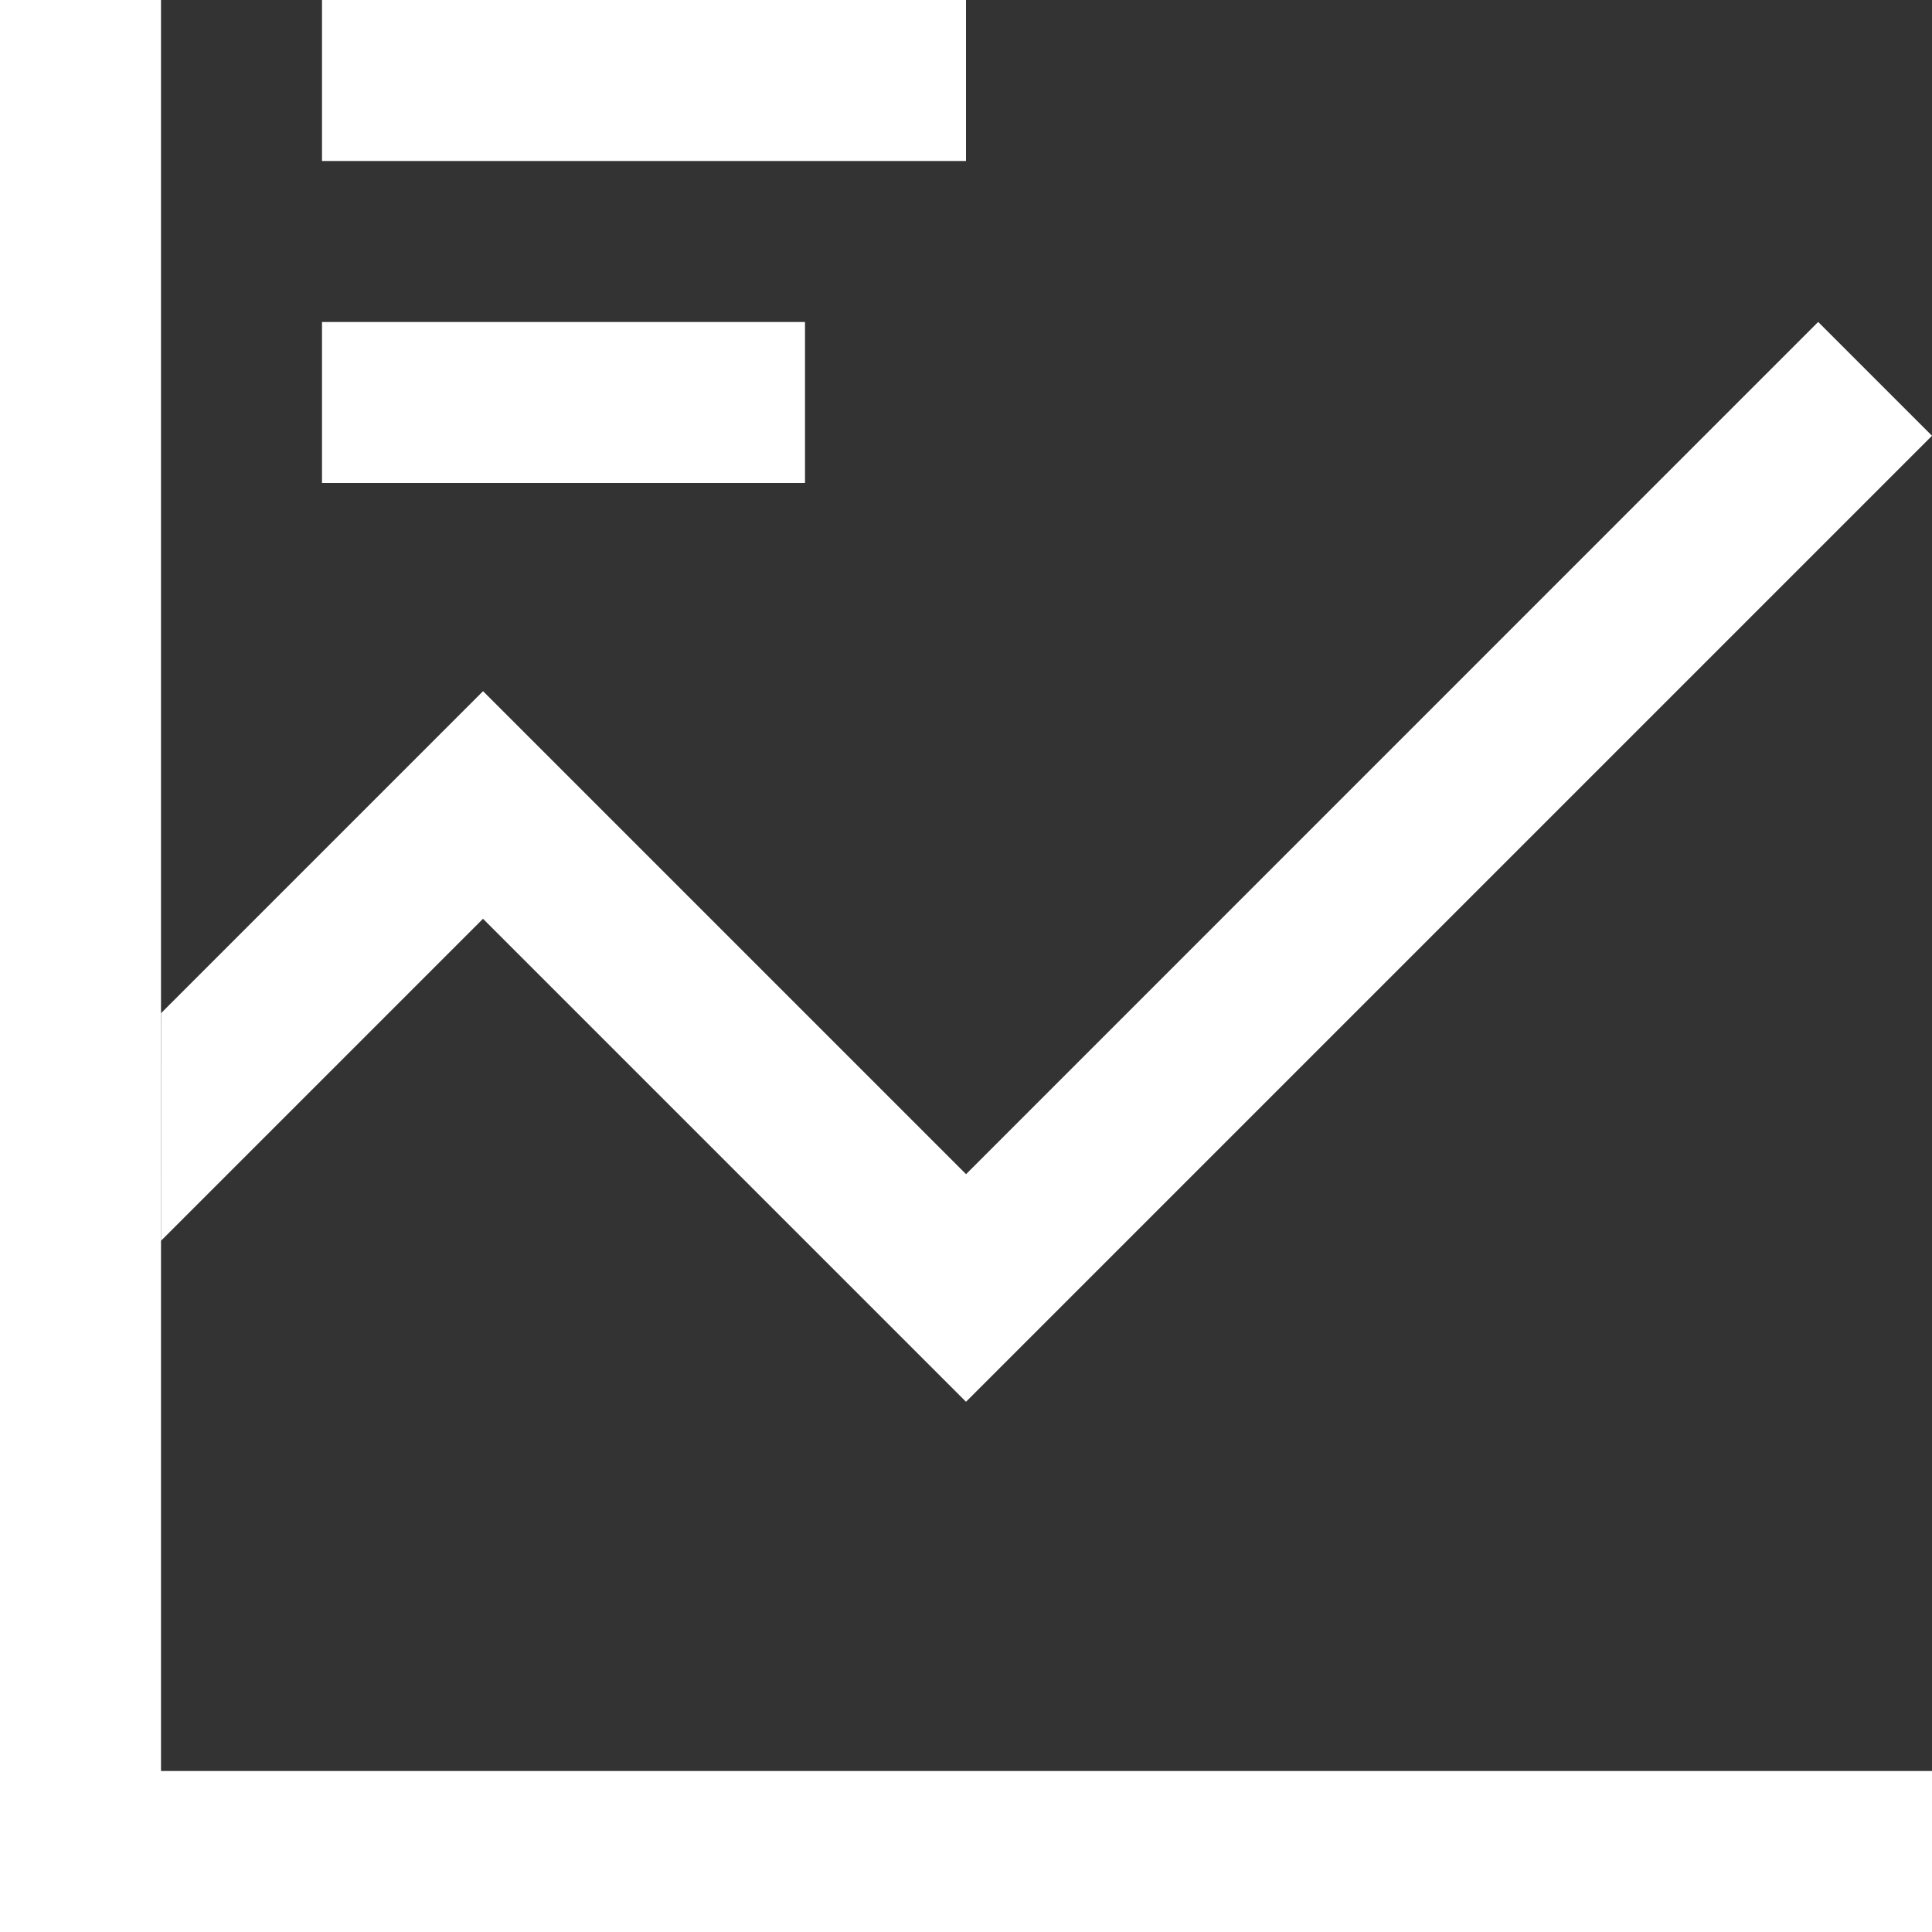 <svg xmlns="http://www.w3.org/2000/svg" width="36" height="36" viewBox="0 0 36 36">
  <rect x="0" y="0" width="36" height="36" fill="#333333" stroke="none"/>
  <g id="Graph_chart_diagram_e" data-name="Graph chart diagram e" transform="translate(-10 -10)">
    <rect id="Rectangle_19351" data-name="Rectangle 19351" width="12" height="3" transform="translate(16 10)" fill="#fff"/>
    <rect id="Rectangle_19352" data-name="Rectangle 19352" width="9" height="3" transform="translate(16 16)" fill="#fff"/>
    <path id="Path_172550" data-name="Path 172550" d="M16.667,40.453h0l6-6,9,9,18-18-2.121-2.121L31.668,39.212l-9-9-6,6Z" transform="translate(-3.667 -7.333)" fill="#fff"/>
    <path id="Path_172551" data-name="Path 172551" d="M13,10H10V46H46V43H13Z" fill="#fff"/>
  </g>
</svg>
